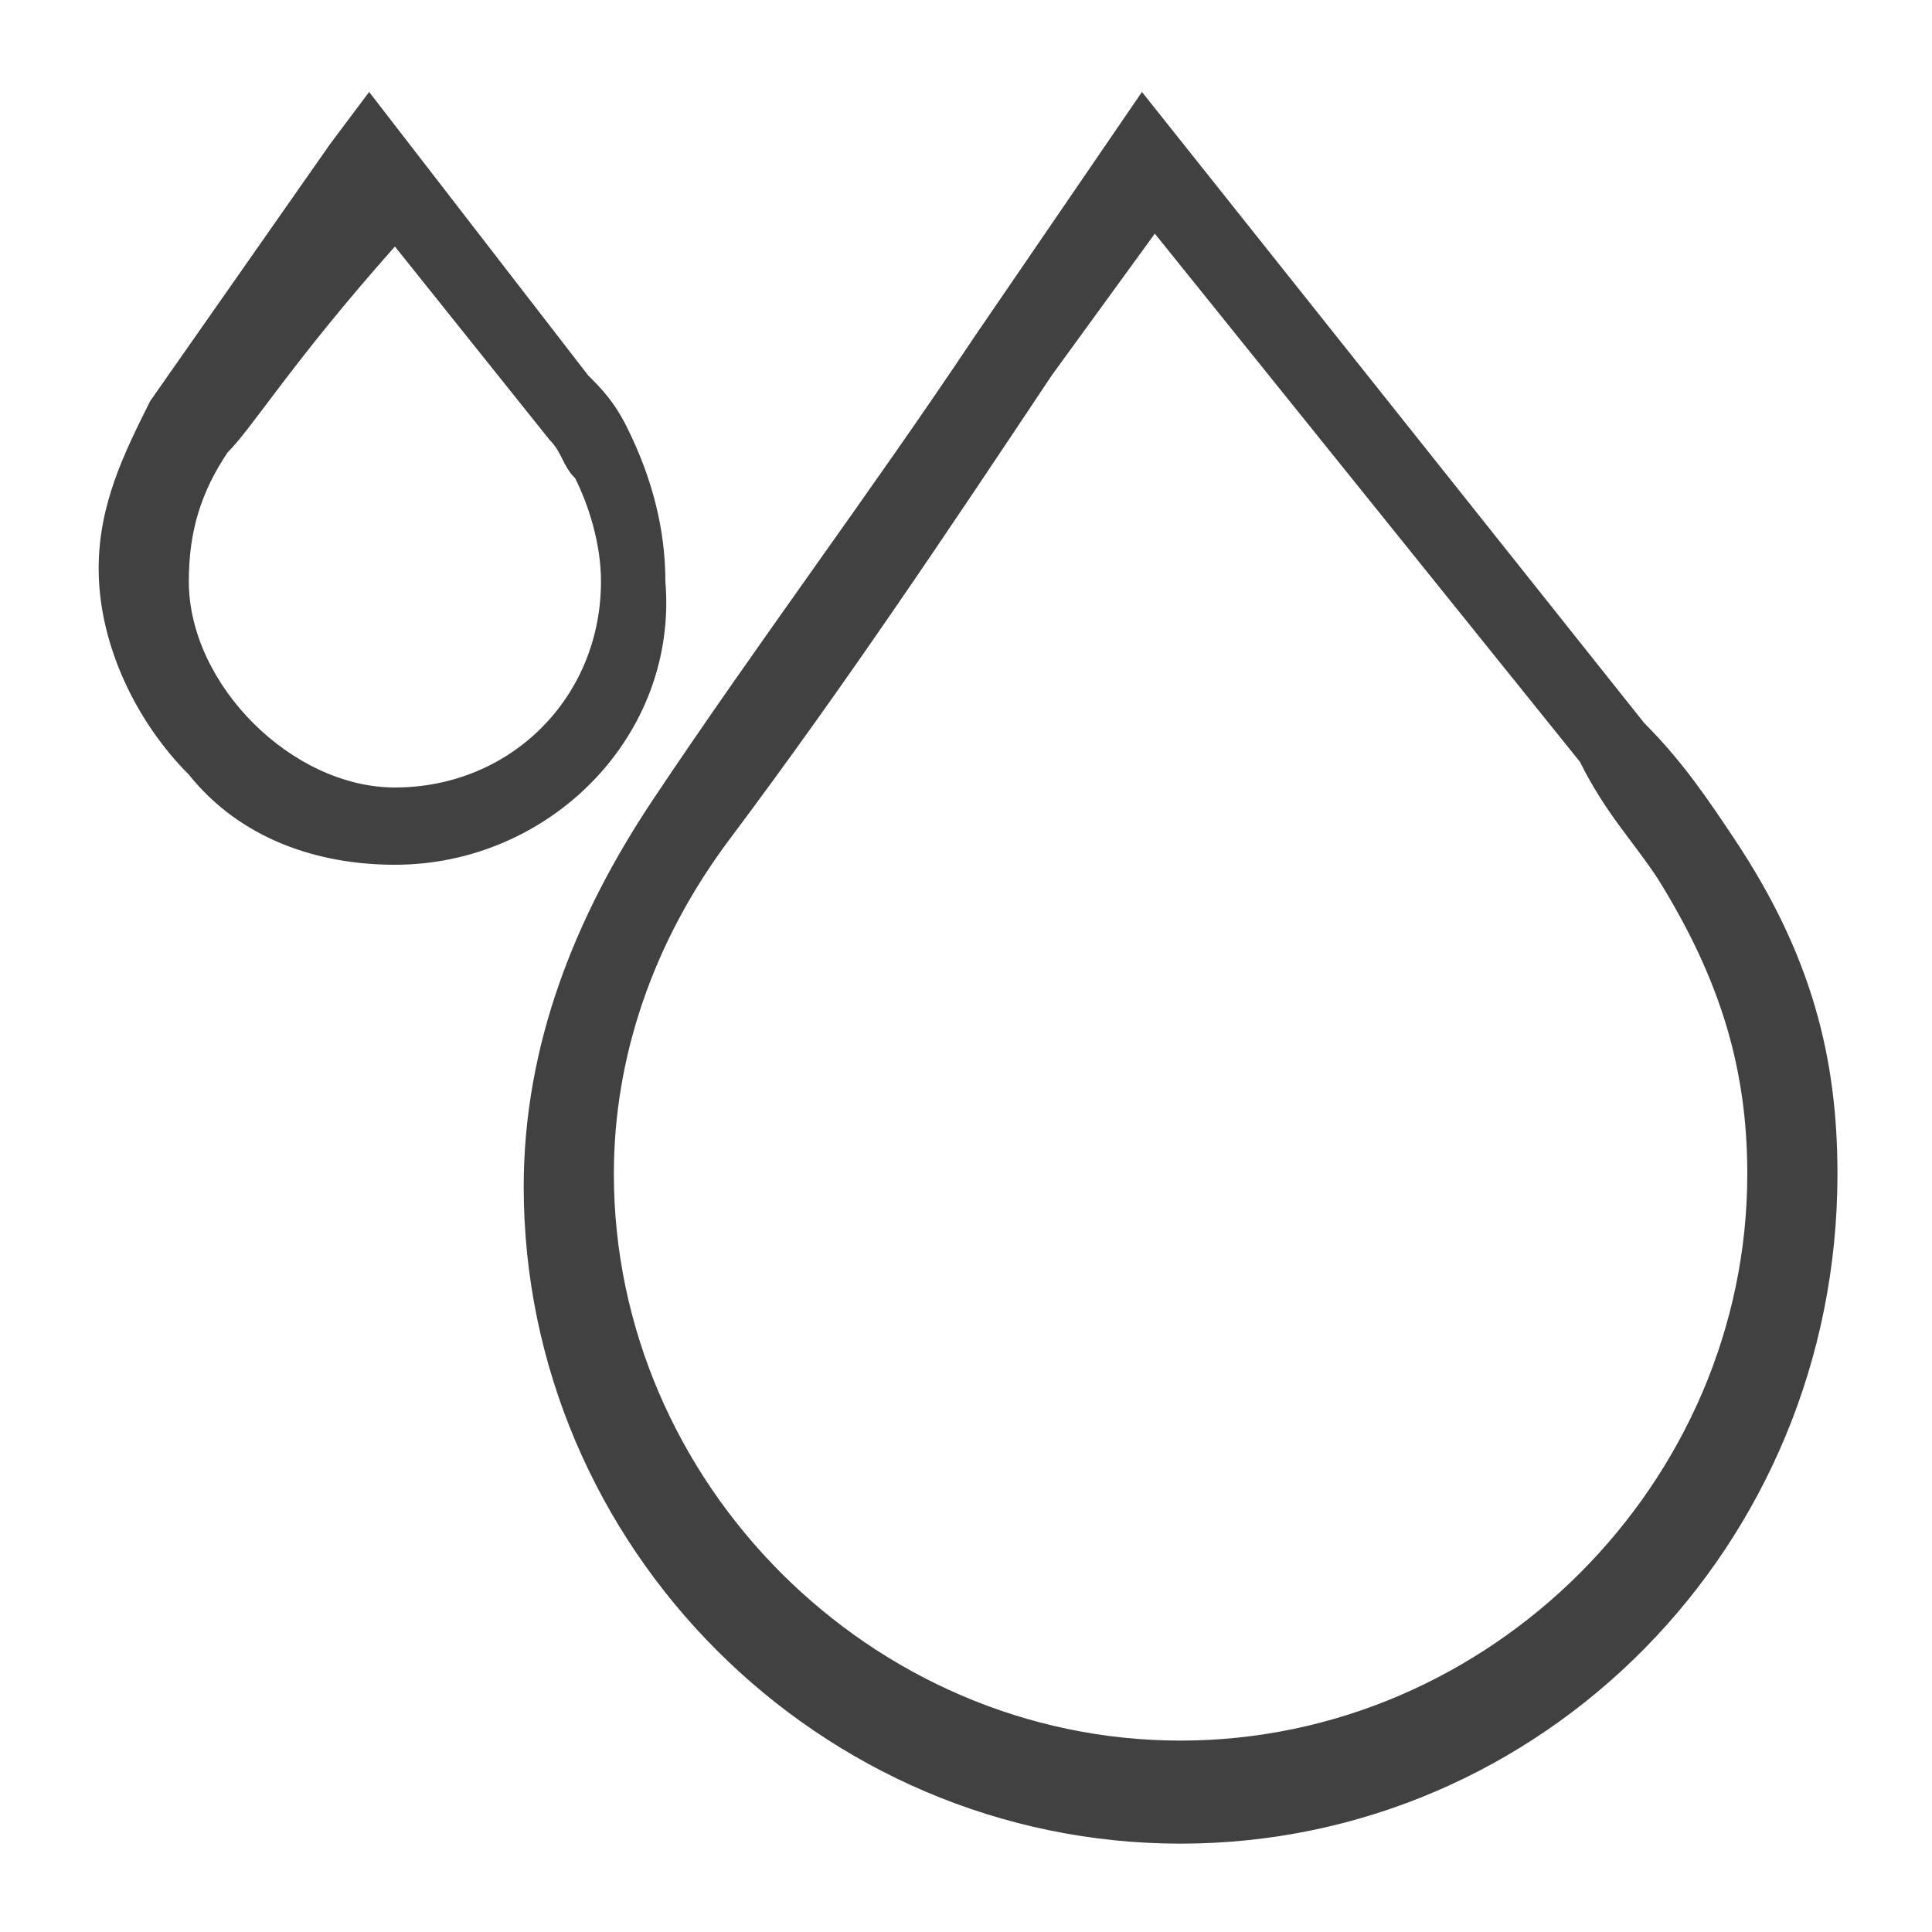 <?xml version="1.0" encoding="utf-8"?>
<!-- Generator: Adobe Illustrator 22.0.0, SVG Export Plug-In . SVG Version: 6.00 Build 0)  -->
<svg version="1.1" id="Layer_1" xmlns="http://www.w3.org/2000/svg" xmlns:xlink="http://www.w3.org/1999/xlink" x="0px" y="0px"
	 viewBox="0 0 15 15" style="enable-background:new 0 0 15 15;" xml:space="preserve">
<style type="text/css">
	.st0{fill:#414141;}
</style>
<g id="Group_61" transform="translate(53.066 -293.286)">
	<g id="Path_35">
		<path class="st0" d="M-50,300c-0.6,0-1.2-0.2-1.6-0.7c-0.4-0.4-0.7-1-0.7-1.6c0-0.5,0.2-0.9,0.4-1.3c0,0,1.4-2,1.4-2l0.3-0.4
			l1.7,2.2c0.1,0.1,0.2,0.2,0.3,0.4l0,0c0.2,0.4,0.3,0.8,0.3,1.2C-47.8,299-48.8,300-50,300z M-51.3,296.8L-51.3,296.8
			c-0.2,0.3-0.3,0.6-0.3,1c0,0.4,0.2,0.8,0.5,1.1c0.3,0.3,0.7,0.5,1.1,0.5c0.9,0,1.6-0.7,1.6-1.6c0-0.3-0.1-0.6-0.2-0.8
			c-0.1-0.1-0.1-0.2-0.2-0.3l-1.2-1.5C-50.8,296.1-51.1,296.6-51.3,296.8z"/>
	</g>
	<g id="Path_36">
		<path class="st0" d="M-43.9,307.6c-2.8,0-5.1-2.3-5.1-5.1c0-1.1,0.4-2.1,1-3c0.8-1.2,1.7-2.4,2.5-3.6l1.3-1.9l3.9,4.9
			c0.3,0.3,0.5,0.6,0.7,0.9l0,0c0.6,0.9,0.8,1.7,0.8,2.6C-38.8,305.3-41.1,307.6-43.9,307.6z M-44.1,295.1l-0.8,1.1
			c-0.8,1.2-1.6,2.4-2.5,3.6c-0.6,0.8-0.9,1.7-0.9,2.6c0,2.4,2,4.4,4.4,4.4c2.4,0,4.4-2,4.4-4.4c0-0.8-0.2-1.5-0.7-2.3v0
			c-0.2-0.3-0.4-0.5-0.6-0.9L-44.1,295.1z"/>
	</g>
</g>
</svg>

